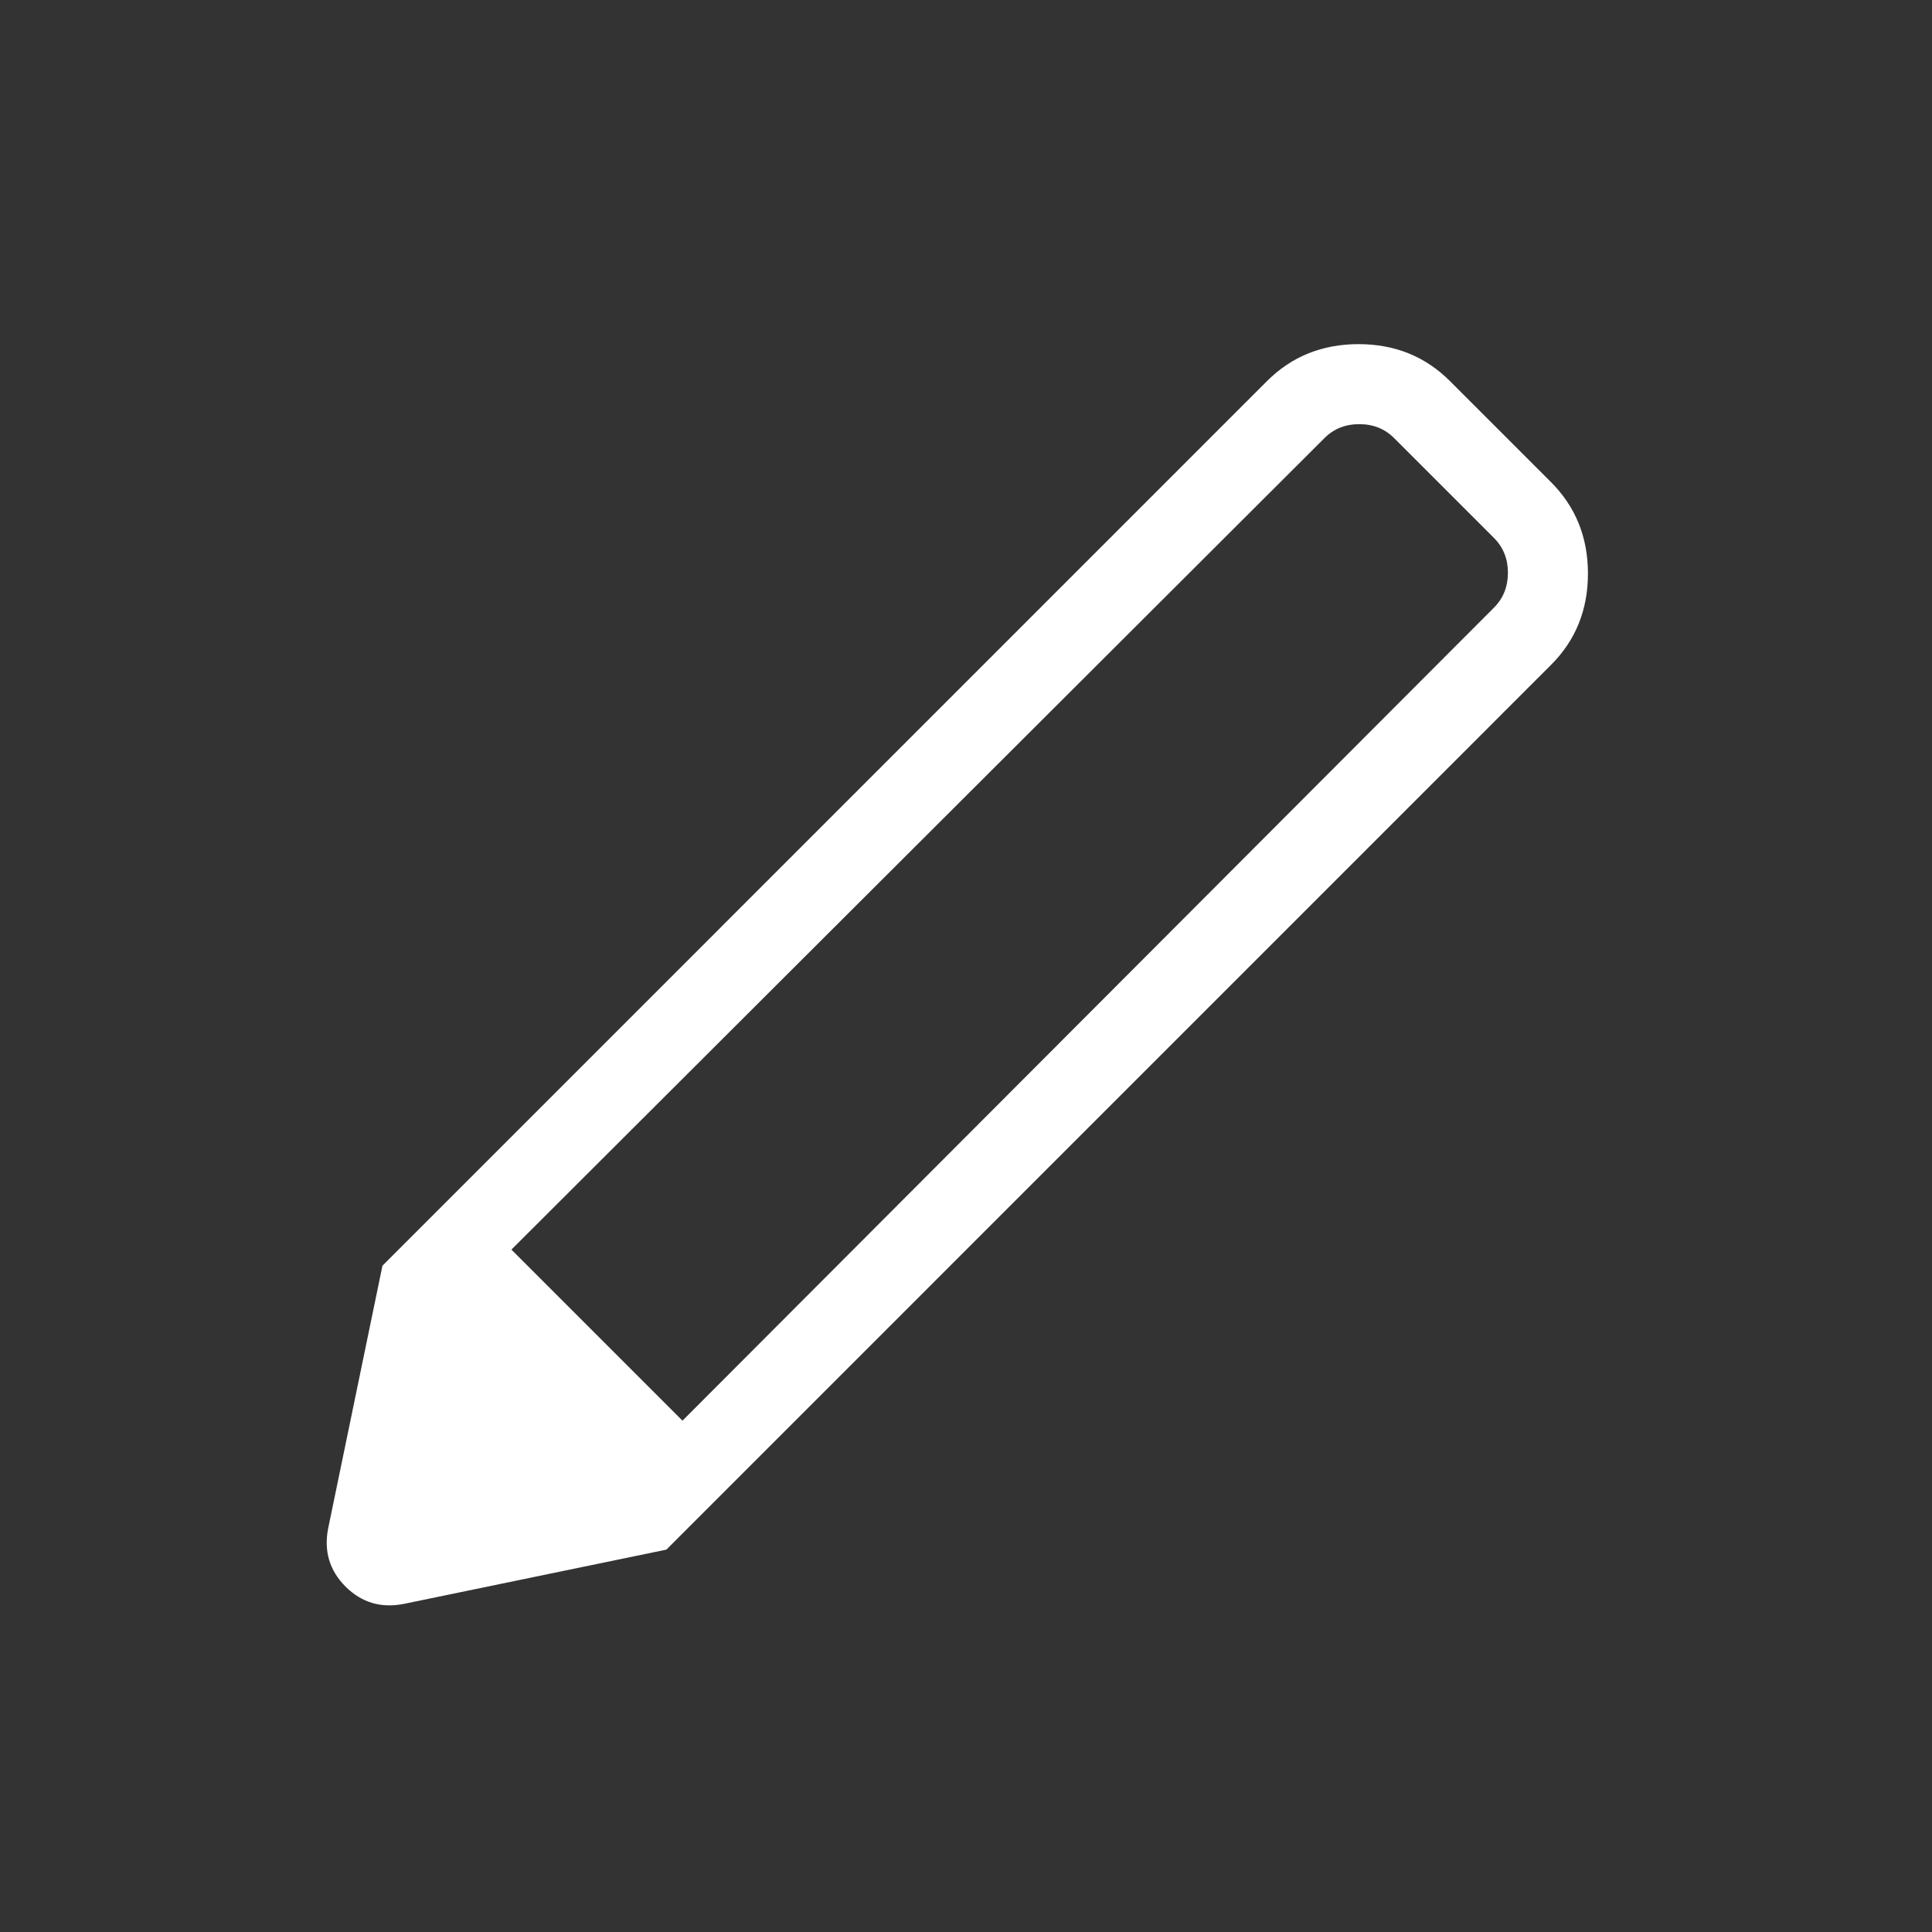 <svg width="24" height="24" viewBox="0 0 24 24" fill="none" xmlns="http://www.w3.org/2000/svg">
<rect x="0" y="0" width="24" height="24" fill="#333333" stroke="none"/>
<path d="M5.022 19.923C4.736 19.981 4.493 19.909 4.292 19.709C4.092 19.508 4.02 19.265 4.078 18.979L4.751 15.723L8.278 19.25L5.022 19.923ZM8.278 19.25L4.751 15.723L15.739 4.734C16.046 4.428 16.425 4.275 16.876 4.275C17.327 4.275 17.706 4.428 18.012 4.734L19.266 5.988C19.573 6.295 19.726 6.674 19.726 7.125C19.726 7.576 19.573 7.955 19.266 8.261L8.278 19.25ZM16.453 5.442L6.353 15.523L8.478 17.648L18.559 7.548C18.674 7.433 18.732 7.288 18.732 7.115C18.732 6.942 18.674 6.798 18.559 6.683L17.318 5.442C17.203 5.327 17.059 5.269 16.885 5.269C16.712 5.269 16.568 5.327 16.453 5.442Z" fill="white"/>
</svg>
